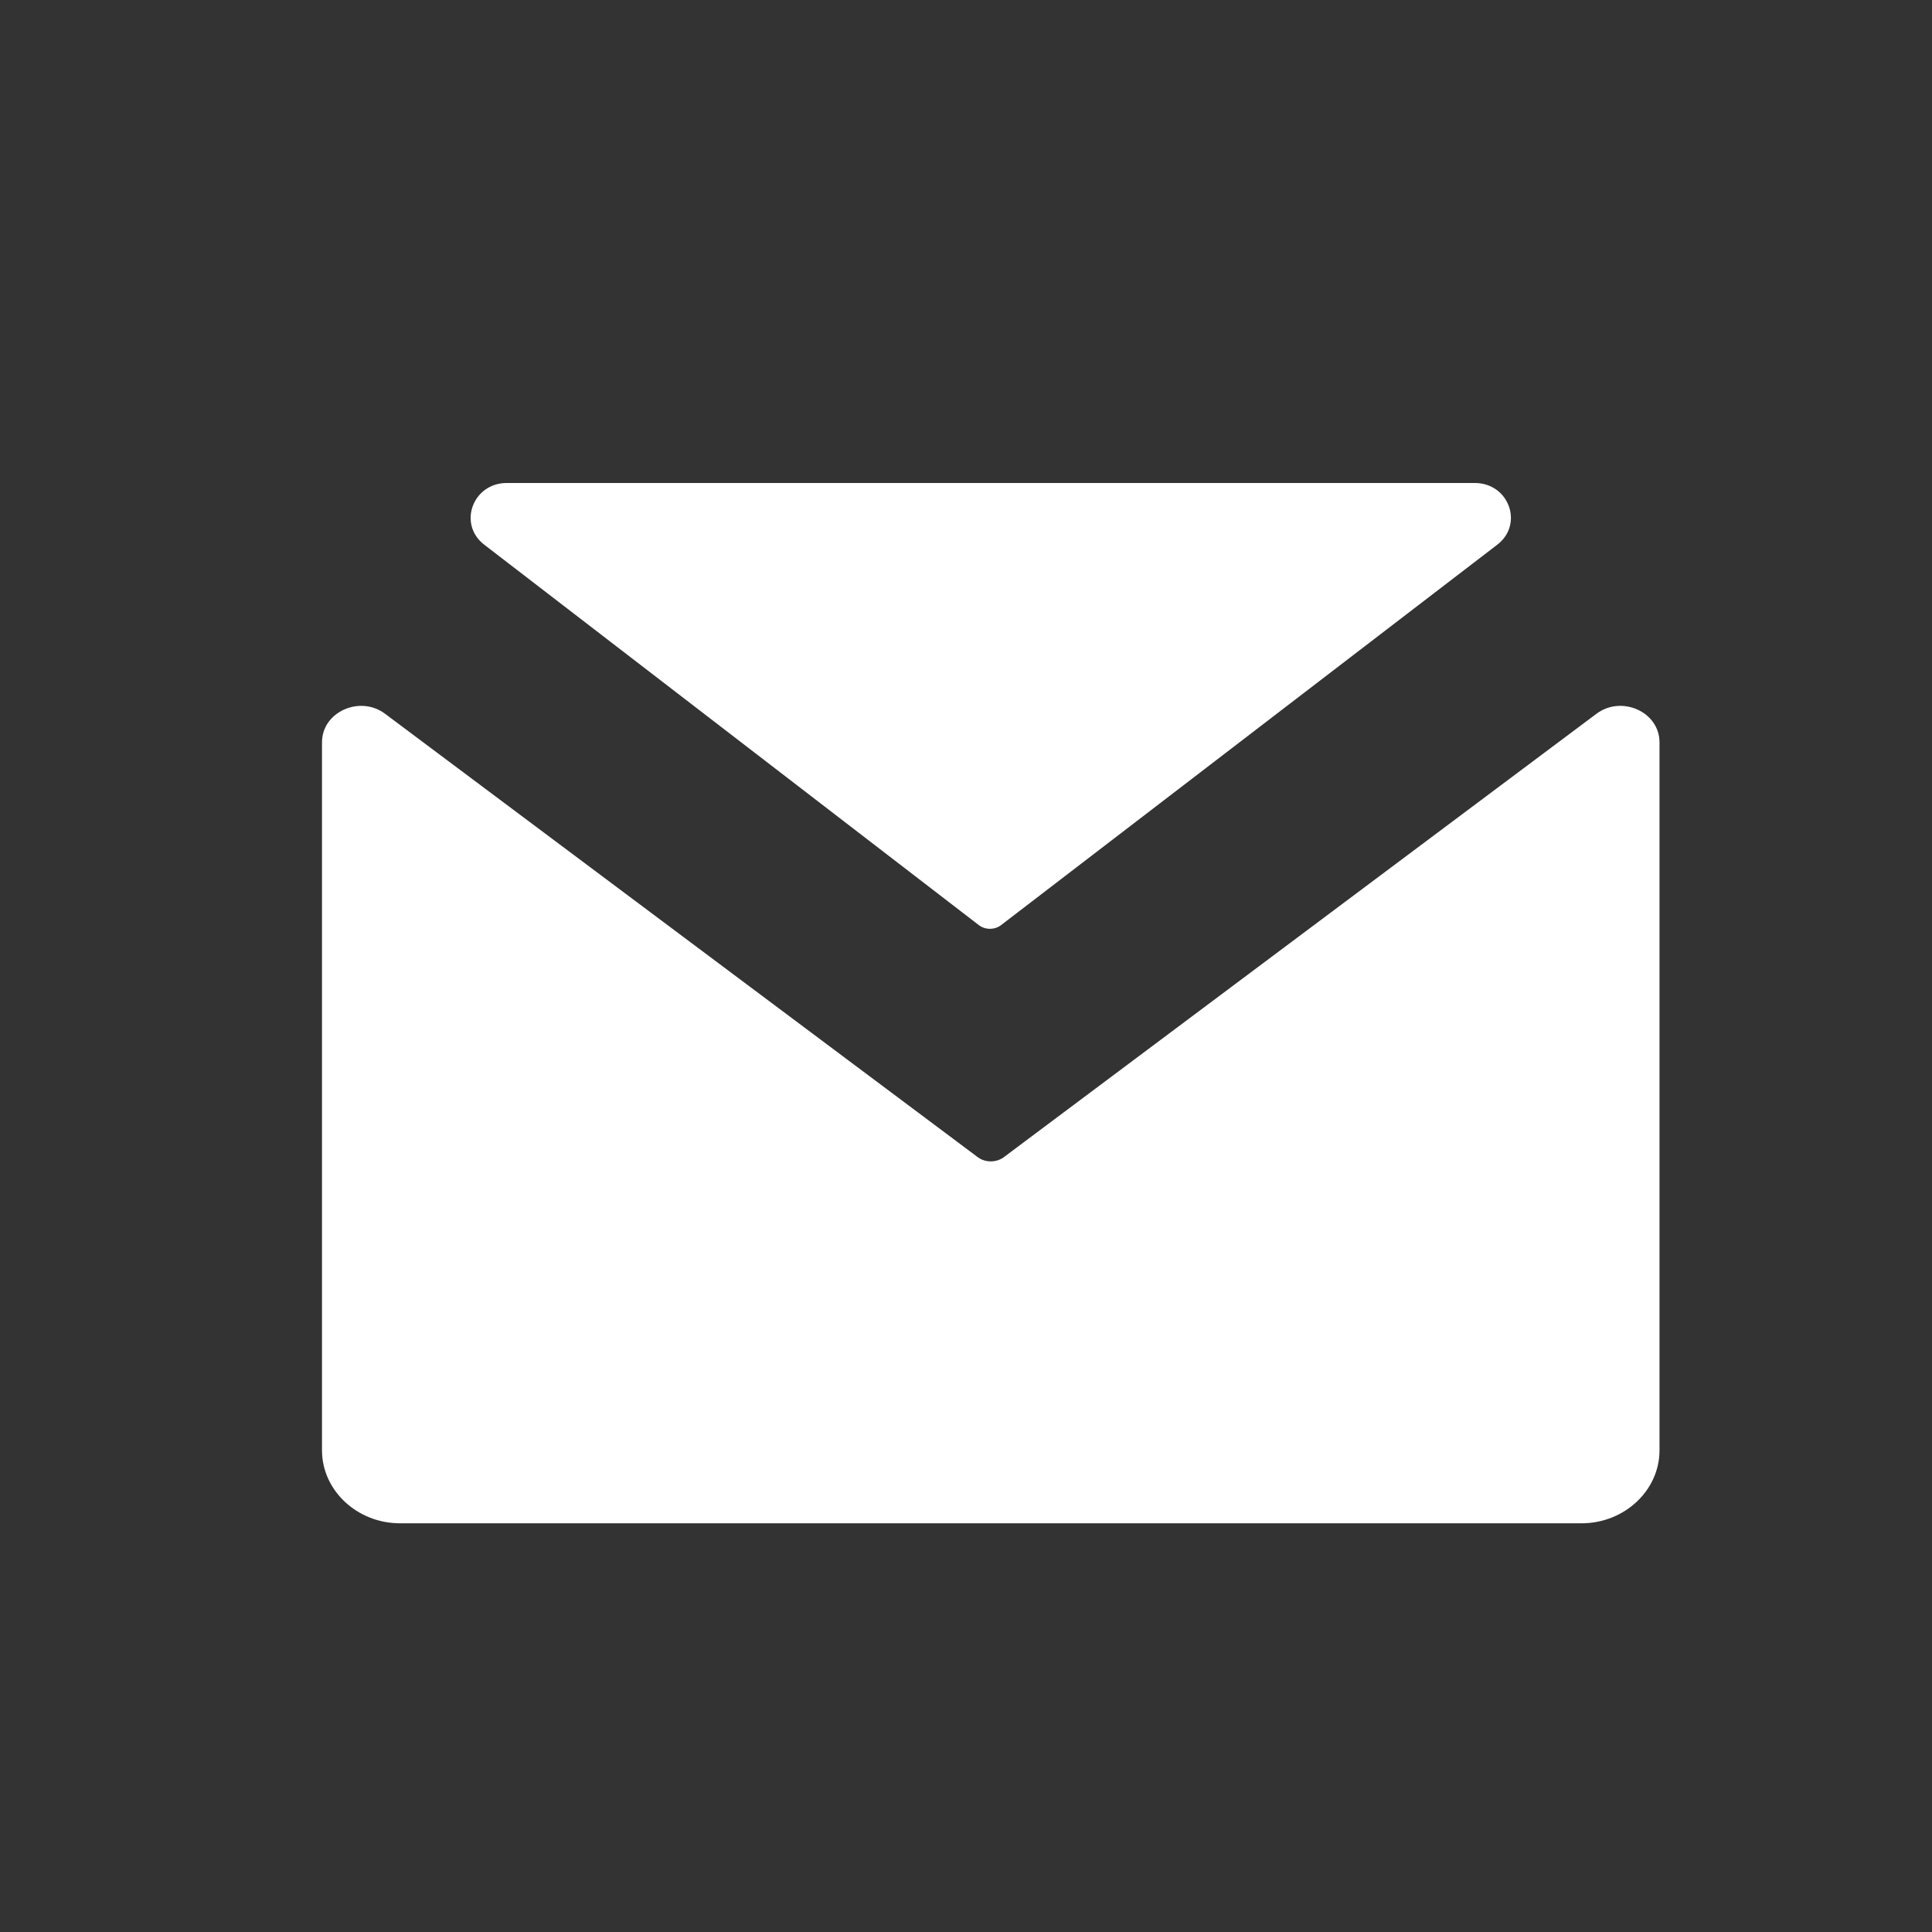 <svg width="24" height="24" viewBox="0 0 24 24" fill="none" xmlns="http://www.w3.org/2000/svg">
<rect x="0" y="0" width="24" height="24" fill="#333333" stroke="none"/>
<path d="M12.437 11.491C12.397 11.522 12.348 11.538 12.297 11.538C12.247 11.538 12.198 11.522 12.158 11.491L6.015 6.766C5.685 6.512 5.872 6 6.295 6H18.321C18.744 6 18.931 6.512 18.6 6.766L12.437 11.491ZM20.615 9.222V18.017C20.615 18.515 20.179 18.923 19.646 18.923H4.969C4.437 18.923 4 18.515 4 18.017V9.222C4 8.84 4.475 8.633 4.785 8.868L12.153 14.38C12.198 14.411 12.252 14.427 12.308 14.427C12.363 14.427 12.417 14.411 12.463 14.38L19.83 8.868C20.14 8.633 20.615 8.84 20.615 9.222" fill="white"/>
</svg>

